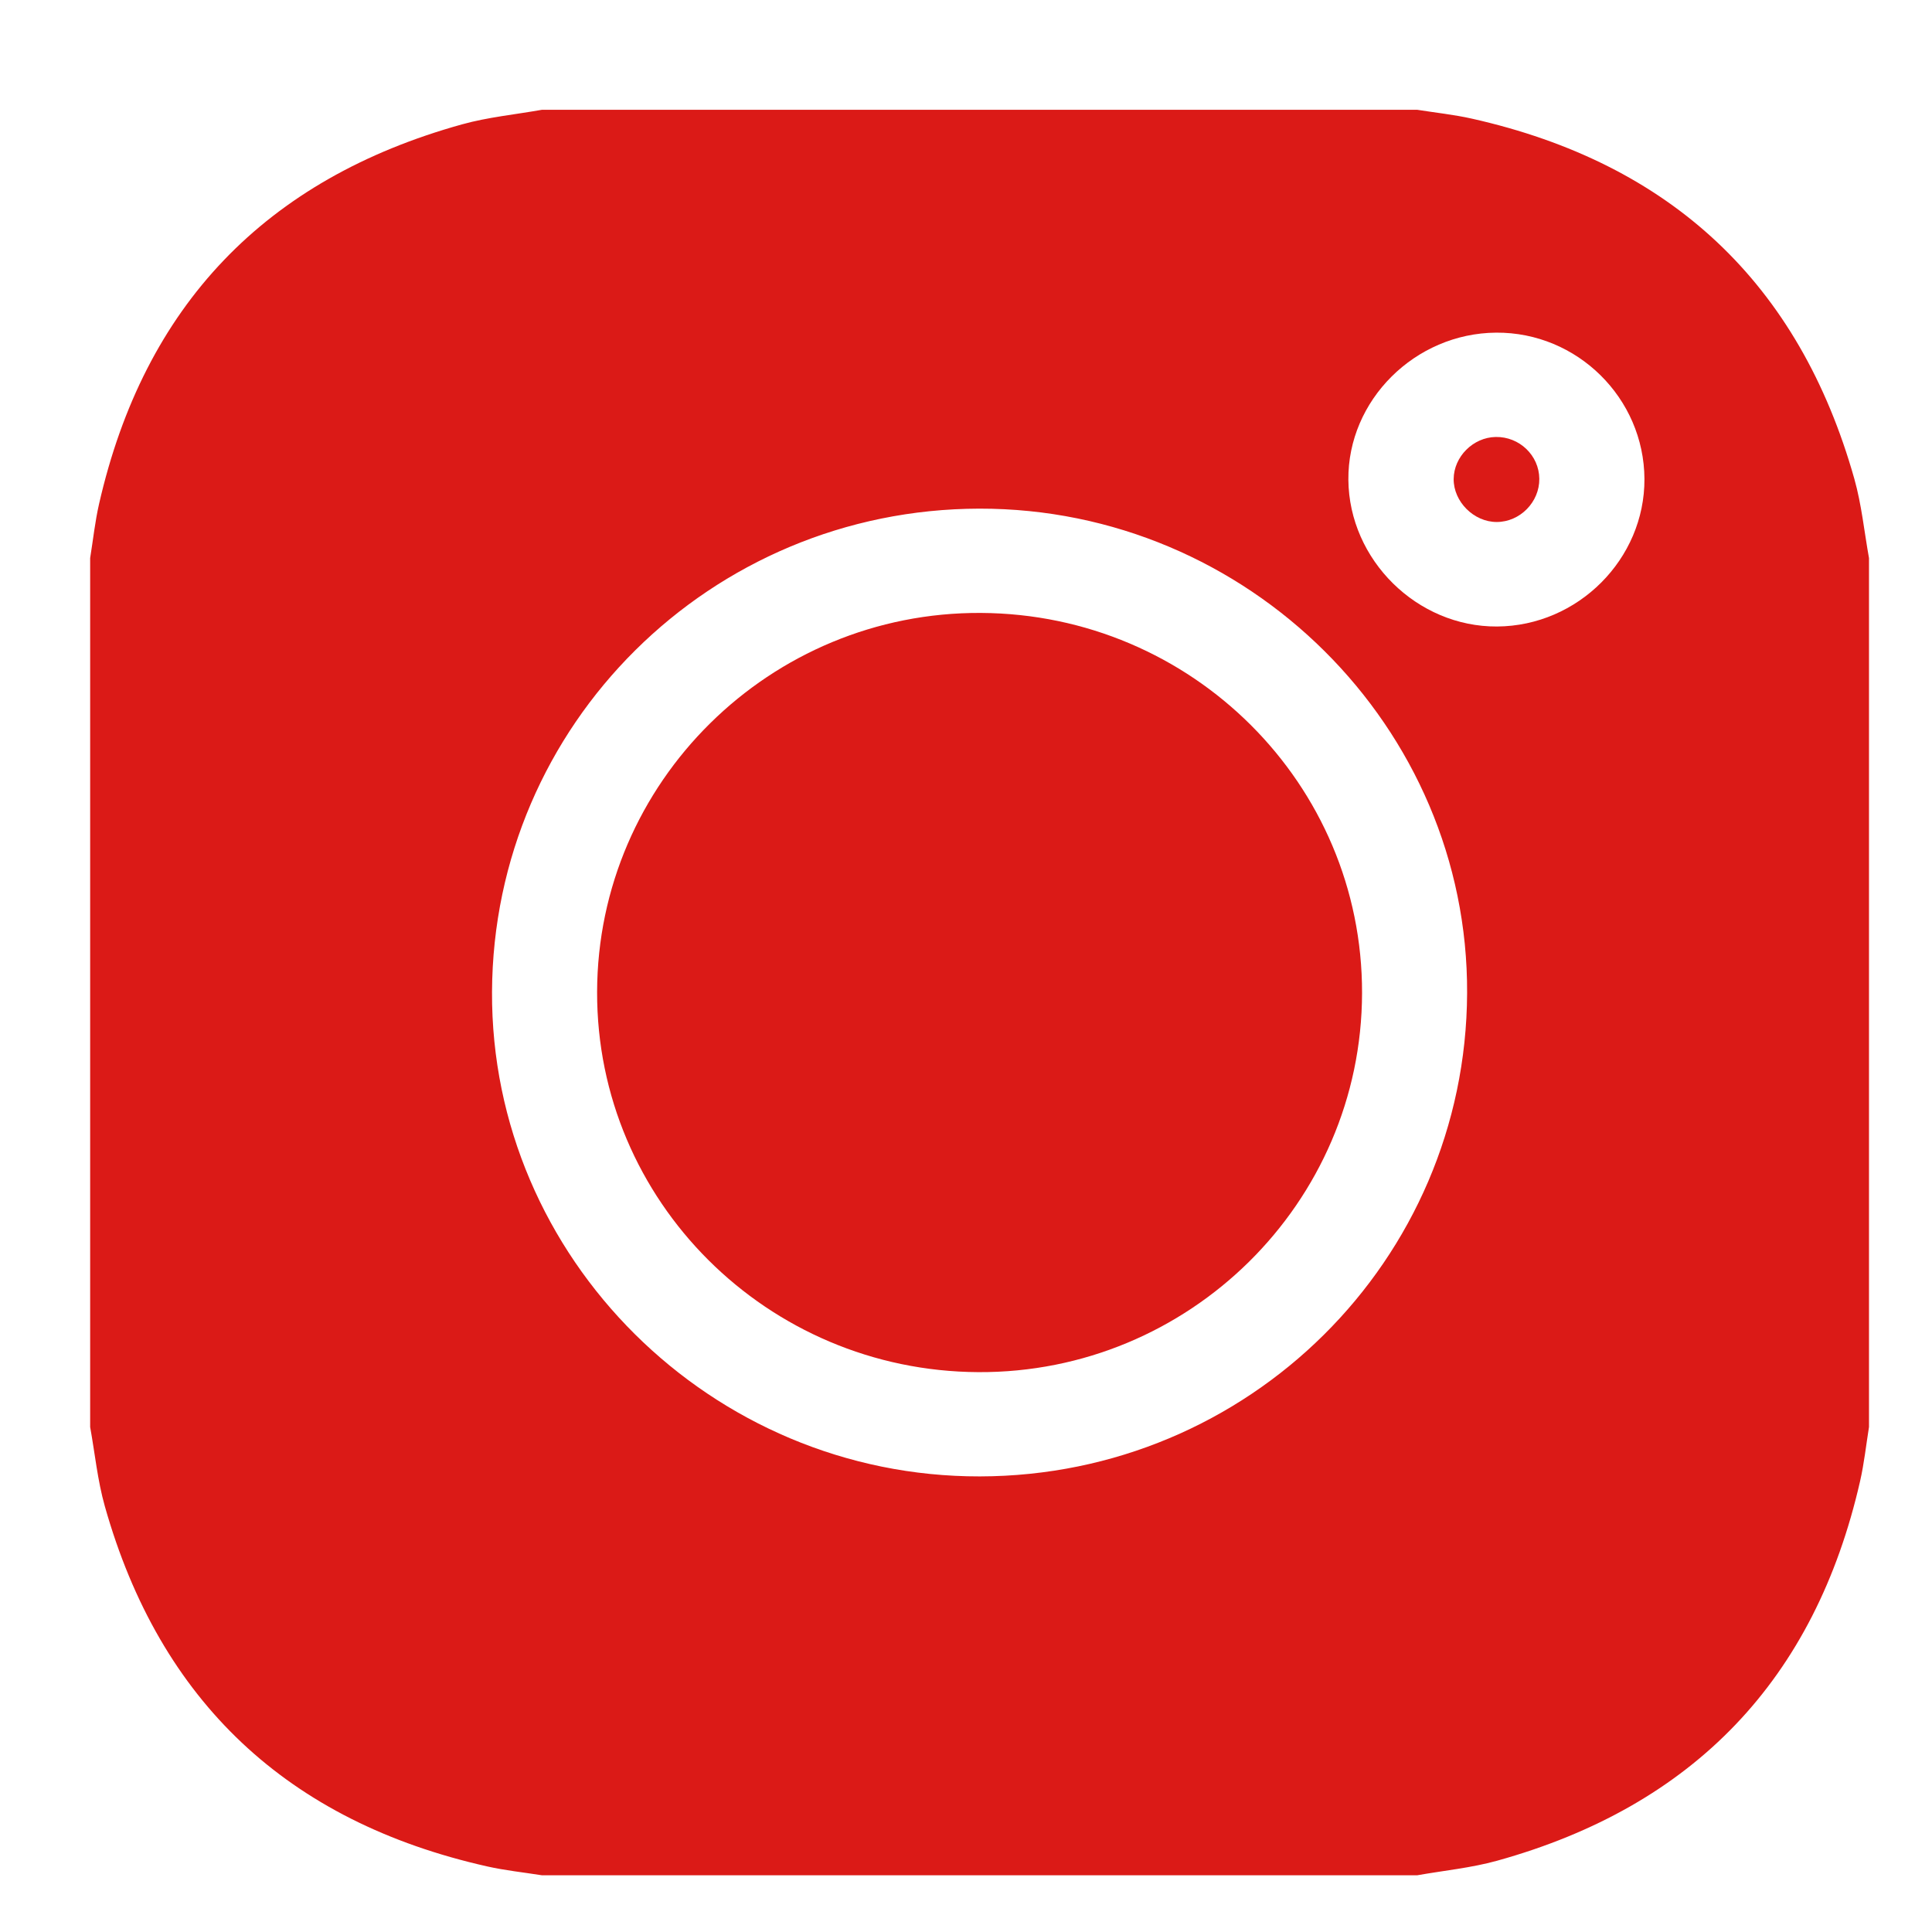 <?xml version="1.0" encoding="utf-8"?>
<!-- Generator: Adobe Illustrator 16.0.2, SVG Export Plug-In . SVG Version: 6.00 Build 0)  -->
<!DOCTYPE svg PUBLIC "-//W3C//DTD SVG 1.1//EN" "http://www.w3.org/Graphics/SVG/1.1/DTD/svg11.dtd">
<svg version="1.1" id="Layer_1" xmlns="http://www.w3.org/2000/svg" xmlns:xlink="http://www.w3.org/1999/xlink" x="0px" y="0px"
	 width="409.481px" height="409.558px" viewBox="0 0 409.481 409.558" enable-background="new 0 0 409.481 409.558"
	 xml:space="preserve">
<g>
	<path fill="#DB1A17" d="M300.4,397.455c-61.854,0-123.709,0-185.564,0c-3.848-0.609-7.744-1.014-11.537-1.865
		c-42.273-9.484-69.391-34.93-81.084-76.358c-1.539-5.453-2.095-11.183-3.106-16.782c0-61.391,0-122.779,0-184.169
		c0.618-3.823,1.025-7.695,1.885-11.465C30.555,64.86,56.195,37.95,97.941,26.354c5.491-1.526,11.257-2.078,16.896-3.081
		c61.855,0,123.708,0,185.564,0c3.848,0.612,7.742,1.017,11.537,1.867c42.273,9.483,69.391,34.929,81.084,76.356
		c1.539,5.455,2.094,11.184,3.105,16.784c0,61.39,0,122.779,0,184.169c-0.617,3.824-1.025,7.695-1.885,11.465
		c-9.561,41.955-35.201,68.865-76.947,80.463C311.803,395.901,306.04,396.453,300.4,397.455z M207.67,312.919
		c56.969-0.102,103.029-45.78,103.279-102.428c0.254-56.377-46.475-102.788-103.385-102.687
		c-56.969,0.103-103.029,45.782-103.282,102.427C104.034,266.612,150.759,313.021,207.67,312.919z M348.534,101.51
		c-0.088-17.139-14.258-31.121-31.422-31.006c-17.207,0.117-31.482,14.326-31.33,31.188c0.15,16.981,14.561,31.197,31.516,31.094
		C334.438,132.681,348.618,118.483,348.534,101.51z"/>
	<path fill="#DB1A17" d="M288.683,210.474c-0.095,44.484-36.653,80.59-81.358,80.346c-44.734-0.246-80.866-36.285-80.771-80.566
		c0.094-44.482,36.661-80.592,81.36-80.345C252.657,130.154,288.776,166.186,288.683,210.474z"/>
	<path fill="#DB1A17" d="M326.252,101.482c0.047,4.937-4.1,9.144-9.02,9.153c-4.852,0.008-9.17-4.301-9.133-9.114
		c0.037-4.731,4.125-8.818,8.904-8.906C322.036,92.525,326.206,96.523,326.252,101.482z"/>
</g>
</svg>
